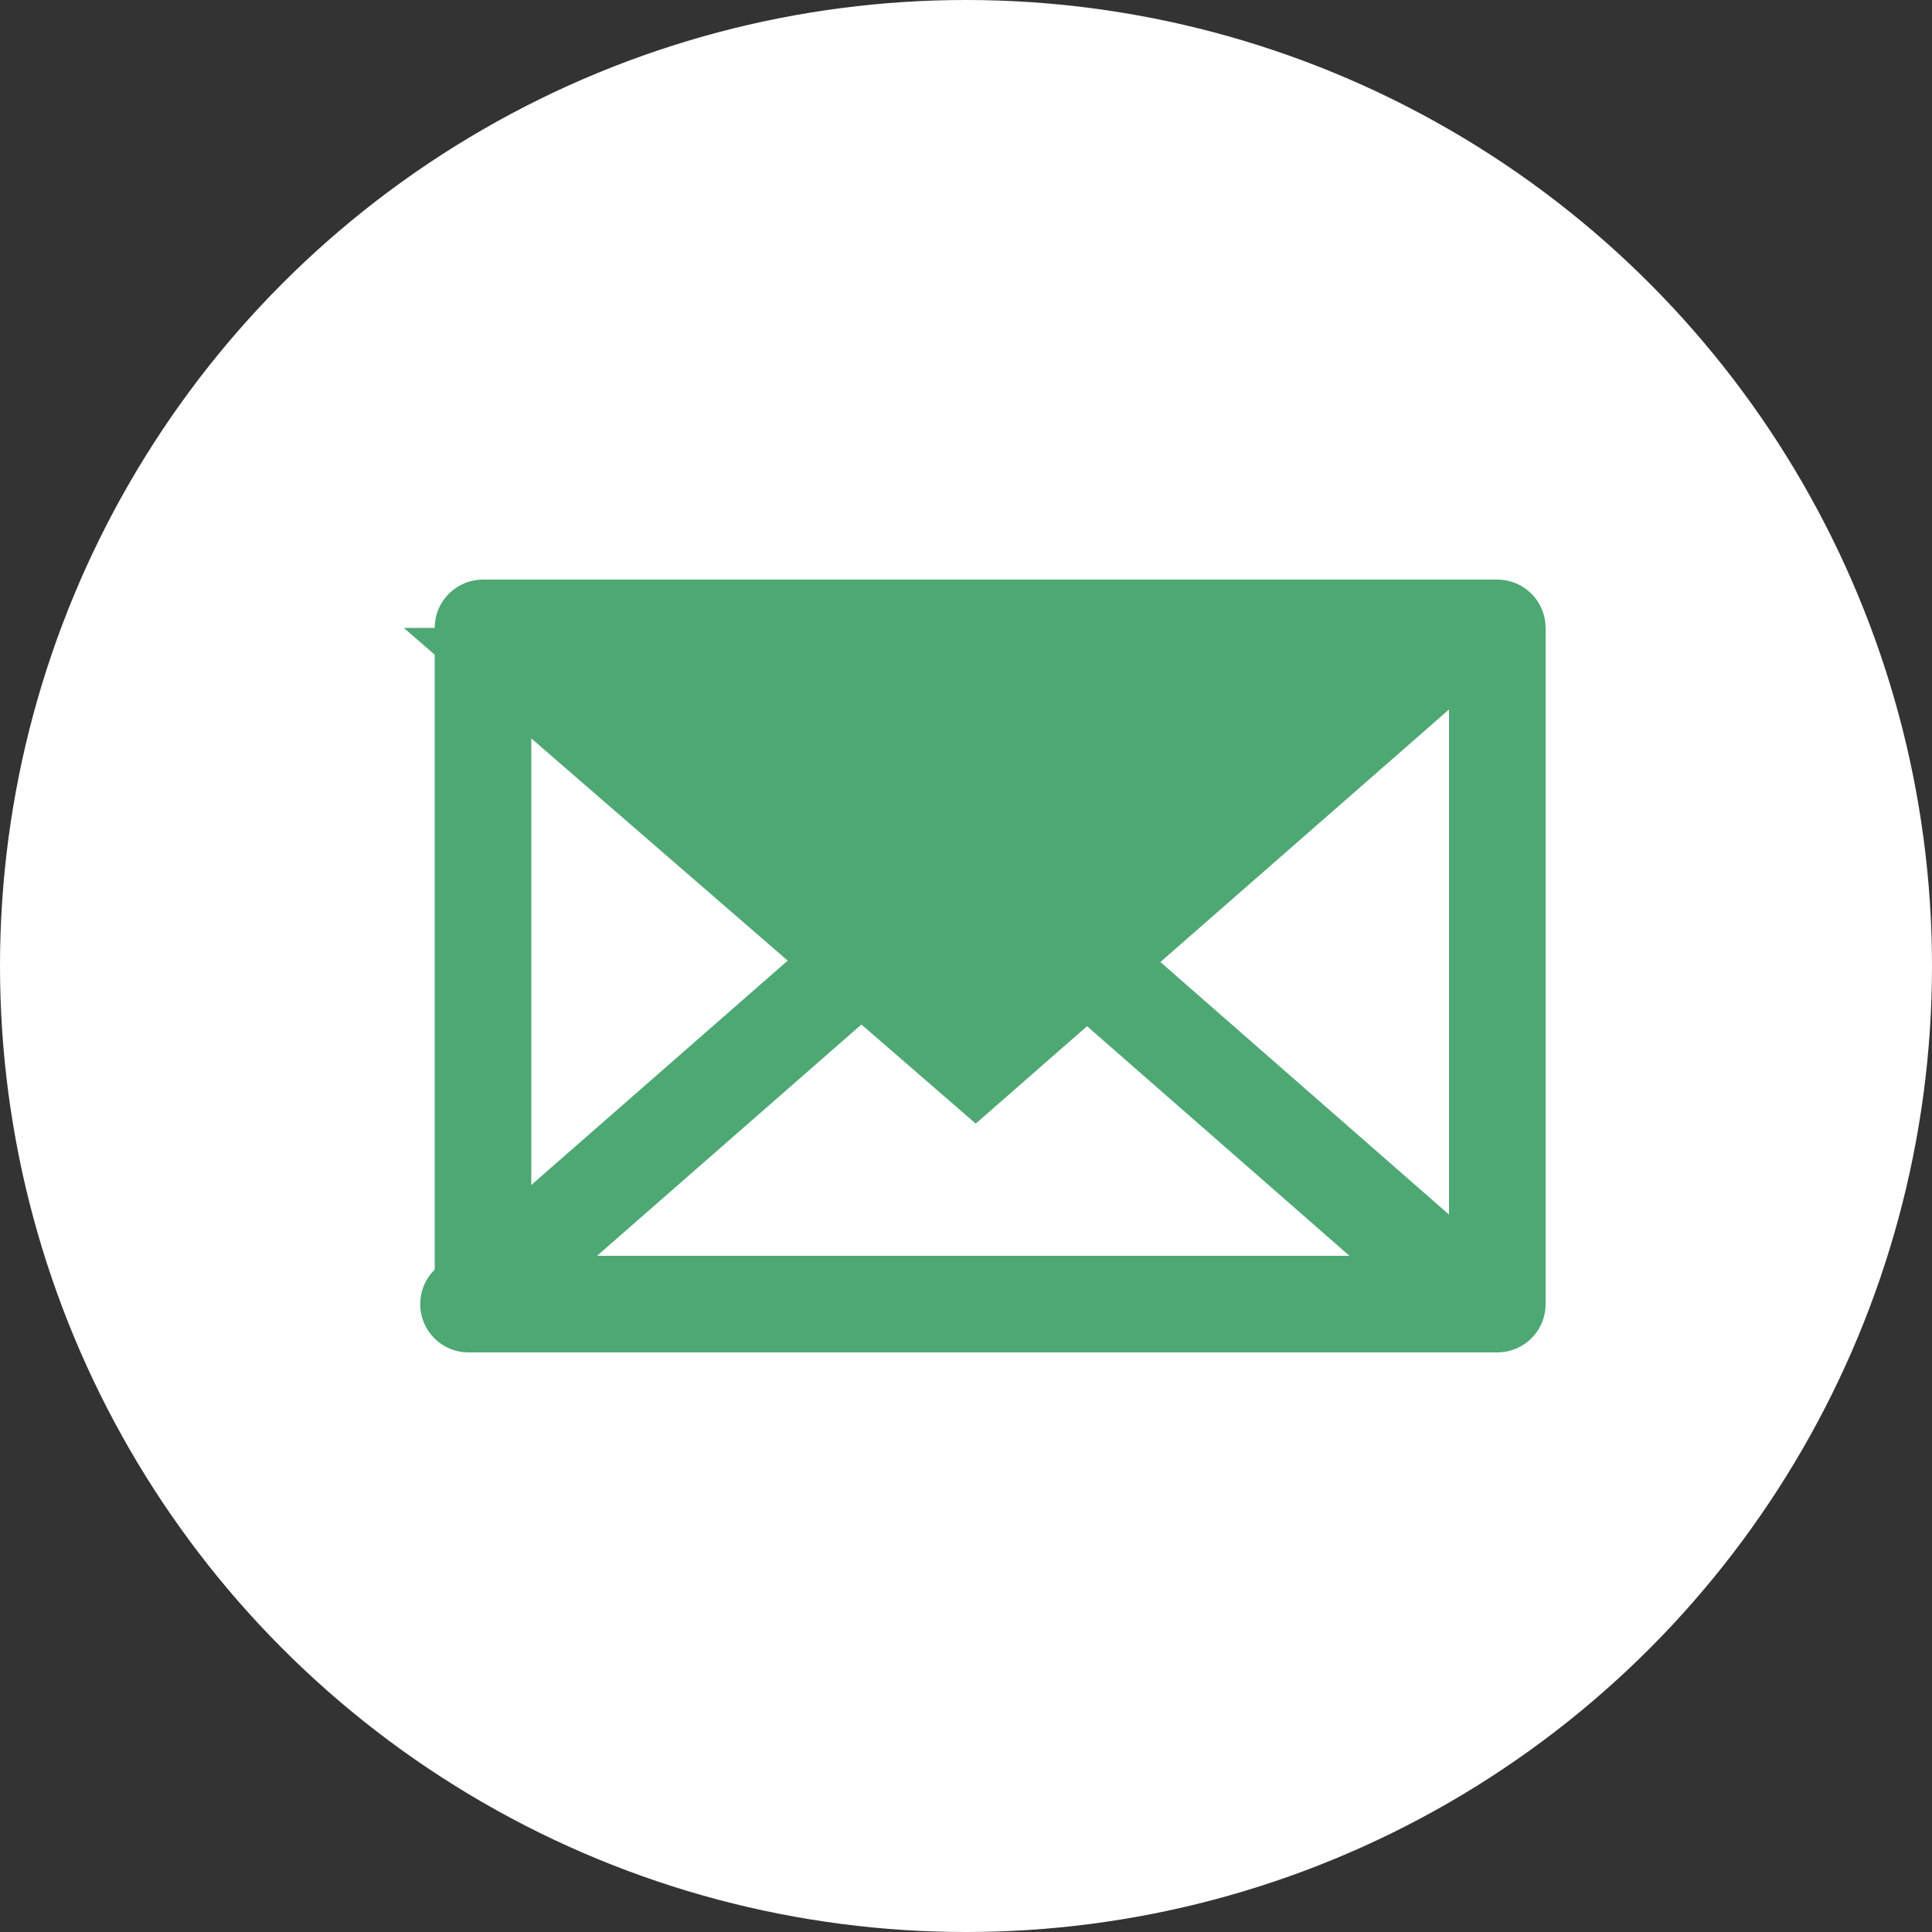 <?xml version="1.0" encoding="utf-8"?>
<!-- Generator: Adobe Illustrator 24.1.0, SVG Export Plug-In . SVG Version: 6.00 Build 0)  -->
<svg version="1.1" id="レイヤー_1" xmlns="http://www.w3.org/2000/svg" xmlns:xlink="http://www.w3.org/1999/xlink" x="0px"
	 y="0px" viewBox="0 0 40 40" style="enable-background:new 0 0 40 40;" xml:space="preserve">
<rect x="0" y="0" width="40" height="40" fill="#333333" stroke="none"/>
<style type="text/css">
	.st0{fill:#FFFFFF;}
	.st1{fill:none;stroke:#4DA874;stroke-width:2;stroke-linecap:round;stroke-linejoin:round;stroke-miterlimit:10;}
	.st2{fill:#4DA874;stroke:#4DA874;stroke-miterlimit:10;}
</style>
<g>
	<circle class="st0" cx="20" cy="20" r="20"/>
	<g>
		<rect x="10" y="13" class="st1" width="21" height="14"/>
		<polyline class="st1" points="17.7,20 9.7,27 30.6,27 22.6,20 		"/>
		<polygon class="st2" points="20.2,22.6 30.6,13.5 9.7,13.5 		"/>
	</g>
</g>
</svg>
